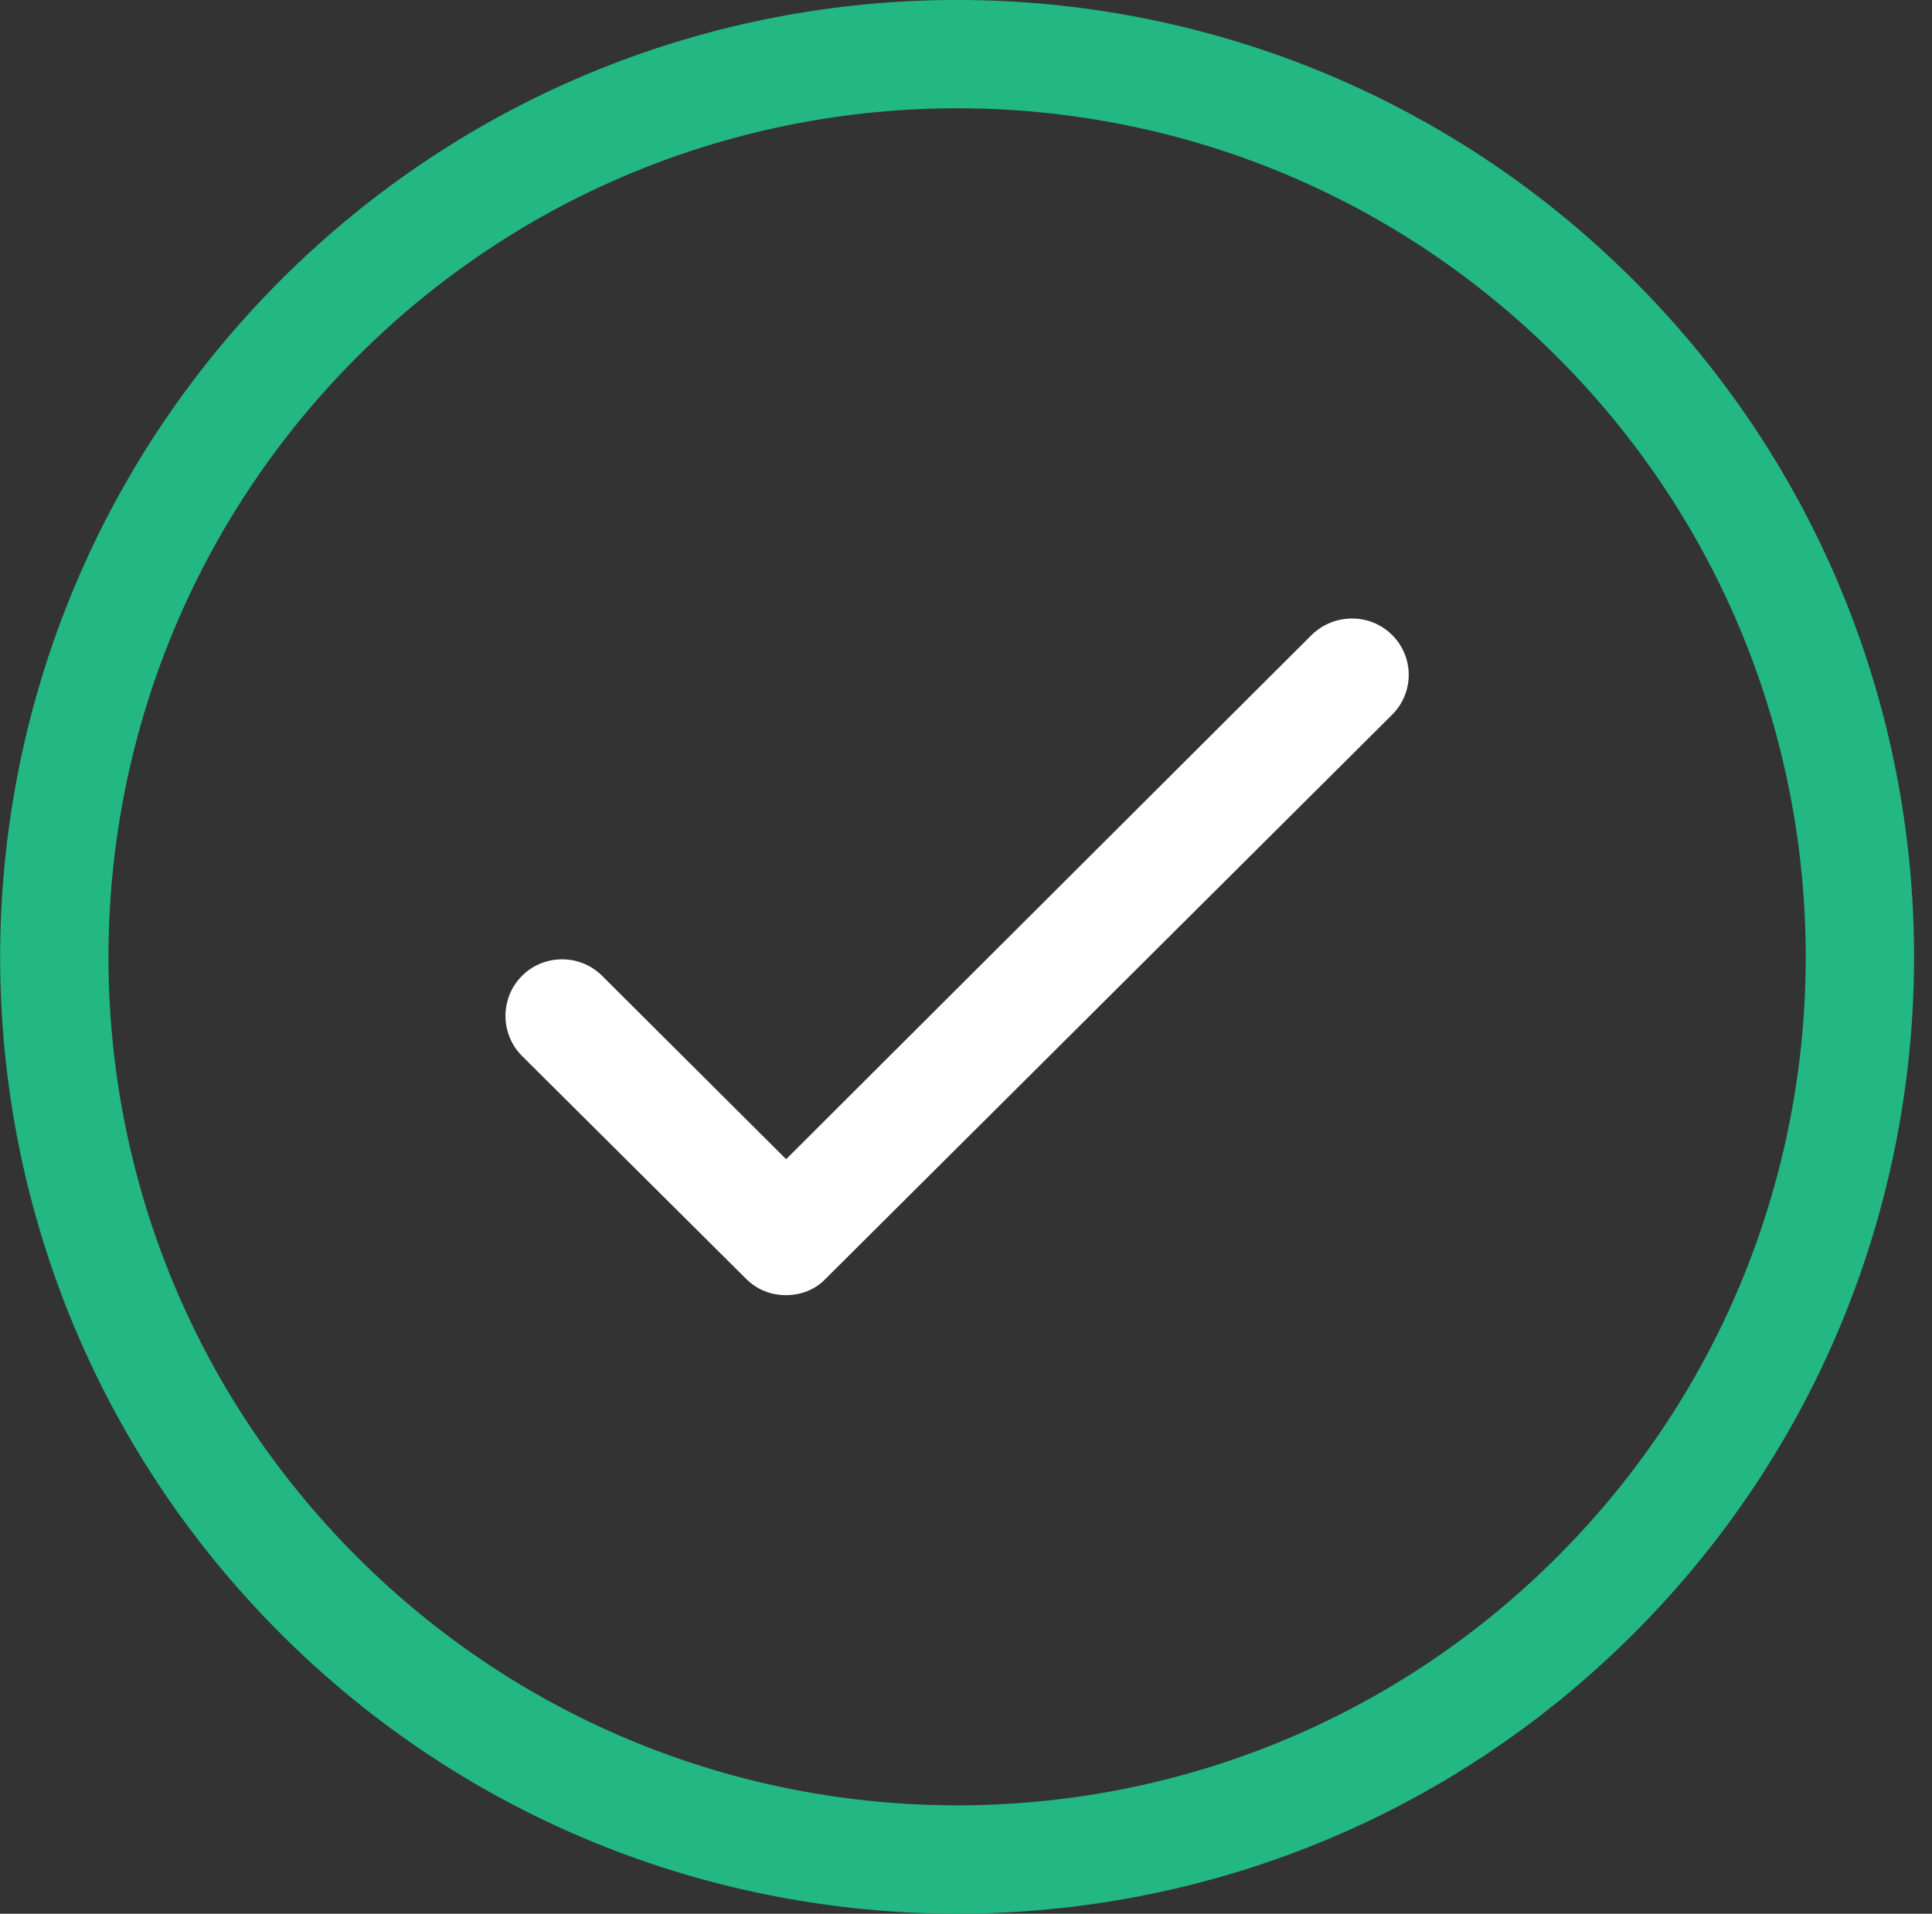 <?xml version="1.0" encoding="UTF-8"?>
<svg width="107px" height="106px" viewBox="0 0 107 106" version="1.1" xmlns="http://www.w3.org/2000/svg" xmlns:xlink="http://www.w3.org/1999/xlink">
    <rect x="0" y="0" width="107" height="106" fill="#333333" stroke="none"/>
    <title>check-circle-outlined</title>
    <g id="Page-1" stroke="none" stroke-width="1" fill="none" fill-rule="evenodd">
        <g id="check-circle-outlined" transform="translate(3, 3)" fill-rule="nonzero">
            <path d="M85.357,85.362 C104.891,65.831 104.891,34.176 85.357,14.646 C65.823,-4.885 34.193,-4.885 14.658,14.646 C-4.876,34.208 -4.876,65.831 14.658,85.362 C34.161,104.861 65.823,104.892 85.357,85.362 Z" id="Shape" stroke="#22B783" stroke-width="6"></path>
            <path d="M25.91,51.051 C27.129,49.832 29.13,49.832 30.348,51.051 L40.538,61.207 L69.667,32.145 C70.917,30.958 72.886,30.958 74.105,32.176 C75.324,33.395 75.324,35.364 74.105,36.583 L42.725,67.831 C42.132,68.456 41.319,68.738 40.538,68.738 C39.725,68.738 38.944,68.456 38.318,67.831 L25.91,55.488 C24.691,54.269 24.691,52.27 25.91,51.051 Z" id="Path" fill="#FFFFFF"></path>
        </g>
    </g>
</svg>